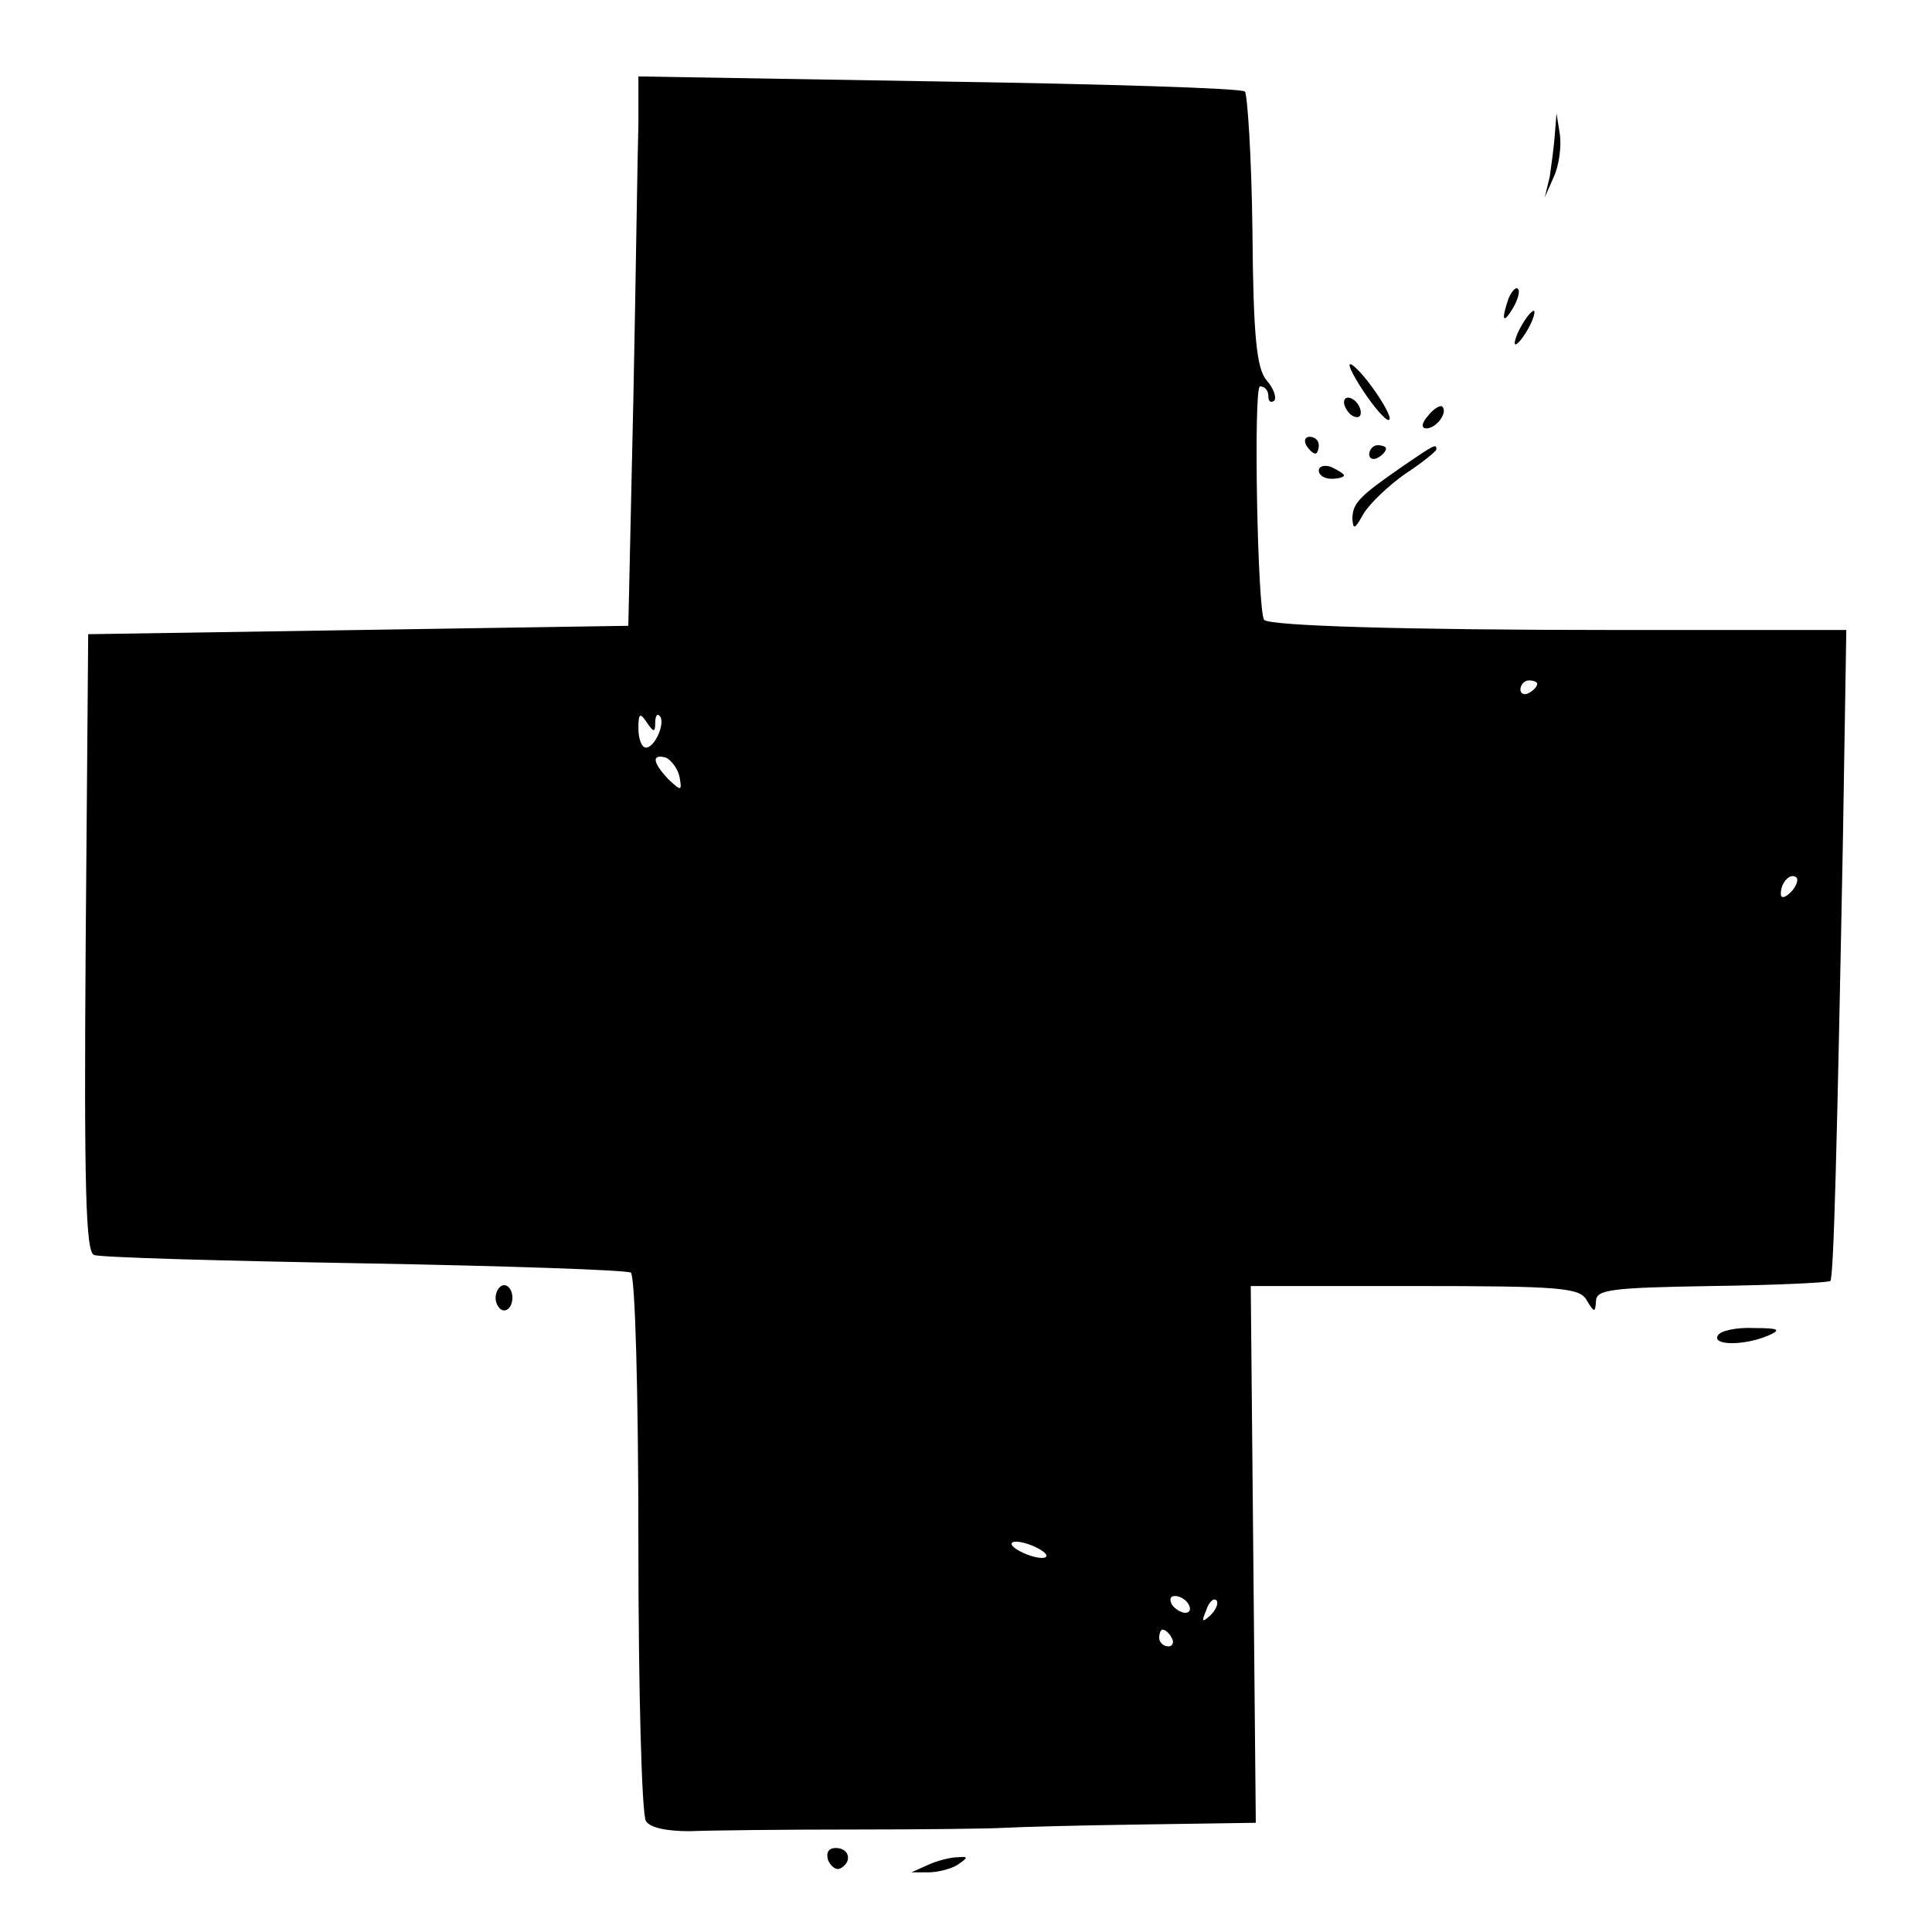 <?xml version="1.0" standalone="no"?>
<!DOCTYPE svg PUBLIC "-//W3C//DTD SVG 20010904//EN"
 "http://www.w3.org/TR/2001/REC-SVG-20010904/DTD/svg10.dtd">
<svg version="1.0" xmlns="http://www.w3.org/2000/svg"
 width="230pt" height="230pt" viewBox="0 0 230 230"
 preserveAspectRatio="xMidYMid meet">
<g transform="translate(0,230) scale(0.1,-0.1)"
fill="#000000" stroke="none">
<path d="M760 2152 c-1 -31 -3 -178 -6 -327 l-6 -270 -321 -5 -322 -5 -3 -368
c-2 -289 0 -368 10 -371 7 -3 152 -7 321 -10 170 -3 313 -8 318 -11 5 -4 9
-138 9 -323 0 -174 4 -323 9 -330 5 -8 25 -12 52 -12 24 1 112 2 194 2 83 0
164 1 180 2 17 1 91 3 165 4 l135 2 -3 320 -3 319 195 0 c174 0 197 -2 205
-17 9 -15 10 -15 11 -1 0 14 19 16 137 18 76 1 139 4 142 6 4 5 8 161 15 528
l4 247 -271 0 c-259 0 -415 5 -422 12 -8 9 -13 278 -5 278 6 0 10 -5 10 -12 0
-6 3 -8 7 -5 3 4 -1 15 -9 24 -12 14 -16 52 -17 178 -1 88 -6 163 -9 166 -4 4
-168 9 -364 12 l-358 6 0 -57z m1070 -666 c0 -3 -4 -8 -10 -11 -5 -3 -10 -1
-10 4 0 6 5 11 10 11 6 0 10 -2 10 -4z m-1050 -47 c0 8 2 12 5 9 8 -7 -5 -38
-16 -38 -5 0 -9 10 -9 23 0 18 2 19 10 7 8 -12 10 -12 10 -1z m29 -64 c3 -17
2 -17 -13 -3 -19 20 -21 31 -3 26 6 -3 14 -13 16 -23z m1323 -137 c-7 -7 -12
-8 -12 -2 0 14 12 26 19 19 2 -3 -1 -11 -7 -17z m-887 -788 c3 -5 -4 -6 -15
-3 -11 3 -22 9 -25 13 -3 5 4 6 15 3 11 -3 22 -9 25 -13z m170 -60 c3 -5 2
-10 -4 -10 -5 0 -13 5 -16 10 -3 6 -2 10 4 10 5 0 13 -4 16 -10z m26 -13 c-10
-9 -11 -8 -5 6 3 10 9 15 12 12 3 -3 0 -11 -7 -18z m-46 -27 c3 -5 1 -10 -4
-10 -6 0 -11 5 -11 10 0 6 2 10 4 10 3 0 8 -4 11 -10z"/>
<path d="M1851 2140 c-1 -14 -4 -36 -6 -50 l-6 -25 11 25 c6 13 9 36 7 50 l-4
25 -2 -25z"/>
<path d="M1796 1945 c-9 -26 -7 -32 5 -12 6 10 9 21 6 23 -2 3 -7 -2 -11 -11z"/>
<path d="M1810 1910 c-6 -11 -8 -20 -6 -20 3 0 10 9 16 20 6 11 8 20 6 20 -3
0 -10 -9 -16 -20z"/>
<path d="M1622 1836 c13 -20 27 -36 31 -36 9 0 -28 56 -44 66 -6 3 0 -10 13
-30z"/>
<path d="M1600 1821 c0 -5 5 -13 10 -16 6 -3 10 -2 10 4 0 5 -4 13 -10 16 -5
3 -10 2 -10 -4z"/>
<path d="M1700 1805 c-8 -9 -8 -15 -2 -15 12 0 26 19 19 26 -2 2 -10 -2 -17
-11z"/>
<path d="M1555 1770 c3 -5 8 -10 11 -10 2 0 4 5 4 10 0 6 -5 10 -11 10 -5 0
-7 -4 -4 -10z"/>
<path d="M1630 1759 c0 -5 5 -7 10 -4 6 3 10 8 10 11 0 2 -4 4 -10 4 -5 0 -10
-5 -10 -11z"/>
<path d="M1670 1745 c-52 -36 -60 -44 -60 -63 1 -13 3 -12 13 6 7 12 30 34 50
48 20 13 37 27 37 29 0 7 -2 6 -40 -20z"/>
<path d="M1570 1740 c0 -6 7 -10 15 -10 8 0 15 2 15 4 0 2 -7 6 -15 10 -8 3
-15 1 -15 -4z"/>
<path d="M590 755 c0 -8 5 -15 10 -15 6 0 10 7 10 15 0 8 -4 15 -10 15 -5 0
-10 -7 -10 -15z"/>
<path d="M2045 710 c-7 -12 32 -12 60 0 16 7 13 9 -17 9 -20 1 -40 -3 -43 -9z"/>
<path d="M986 85 c4 -8 10 -12 15 -9 14 8 10 24 -6 24 -9 0 -12 -6 -9 -15z"/>
<path d="M1105 80 l-20 -9 20 0 c11 0 27 4 35 9 13 9 13 10 0 9 -8 0 -24 -4
-35 -9z"/>
</g>
</svg>

